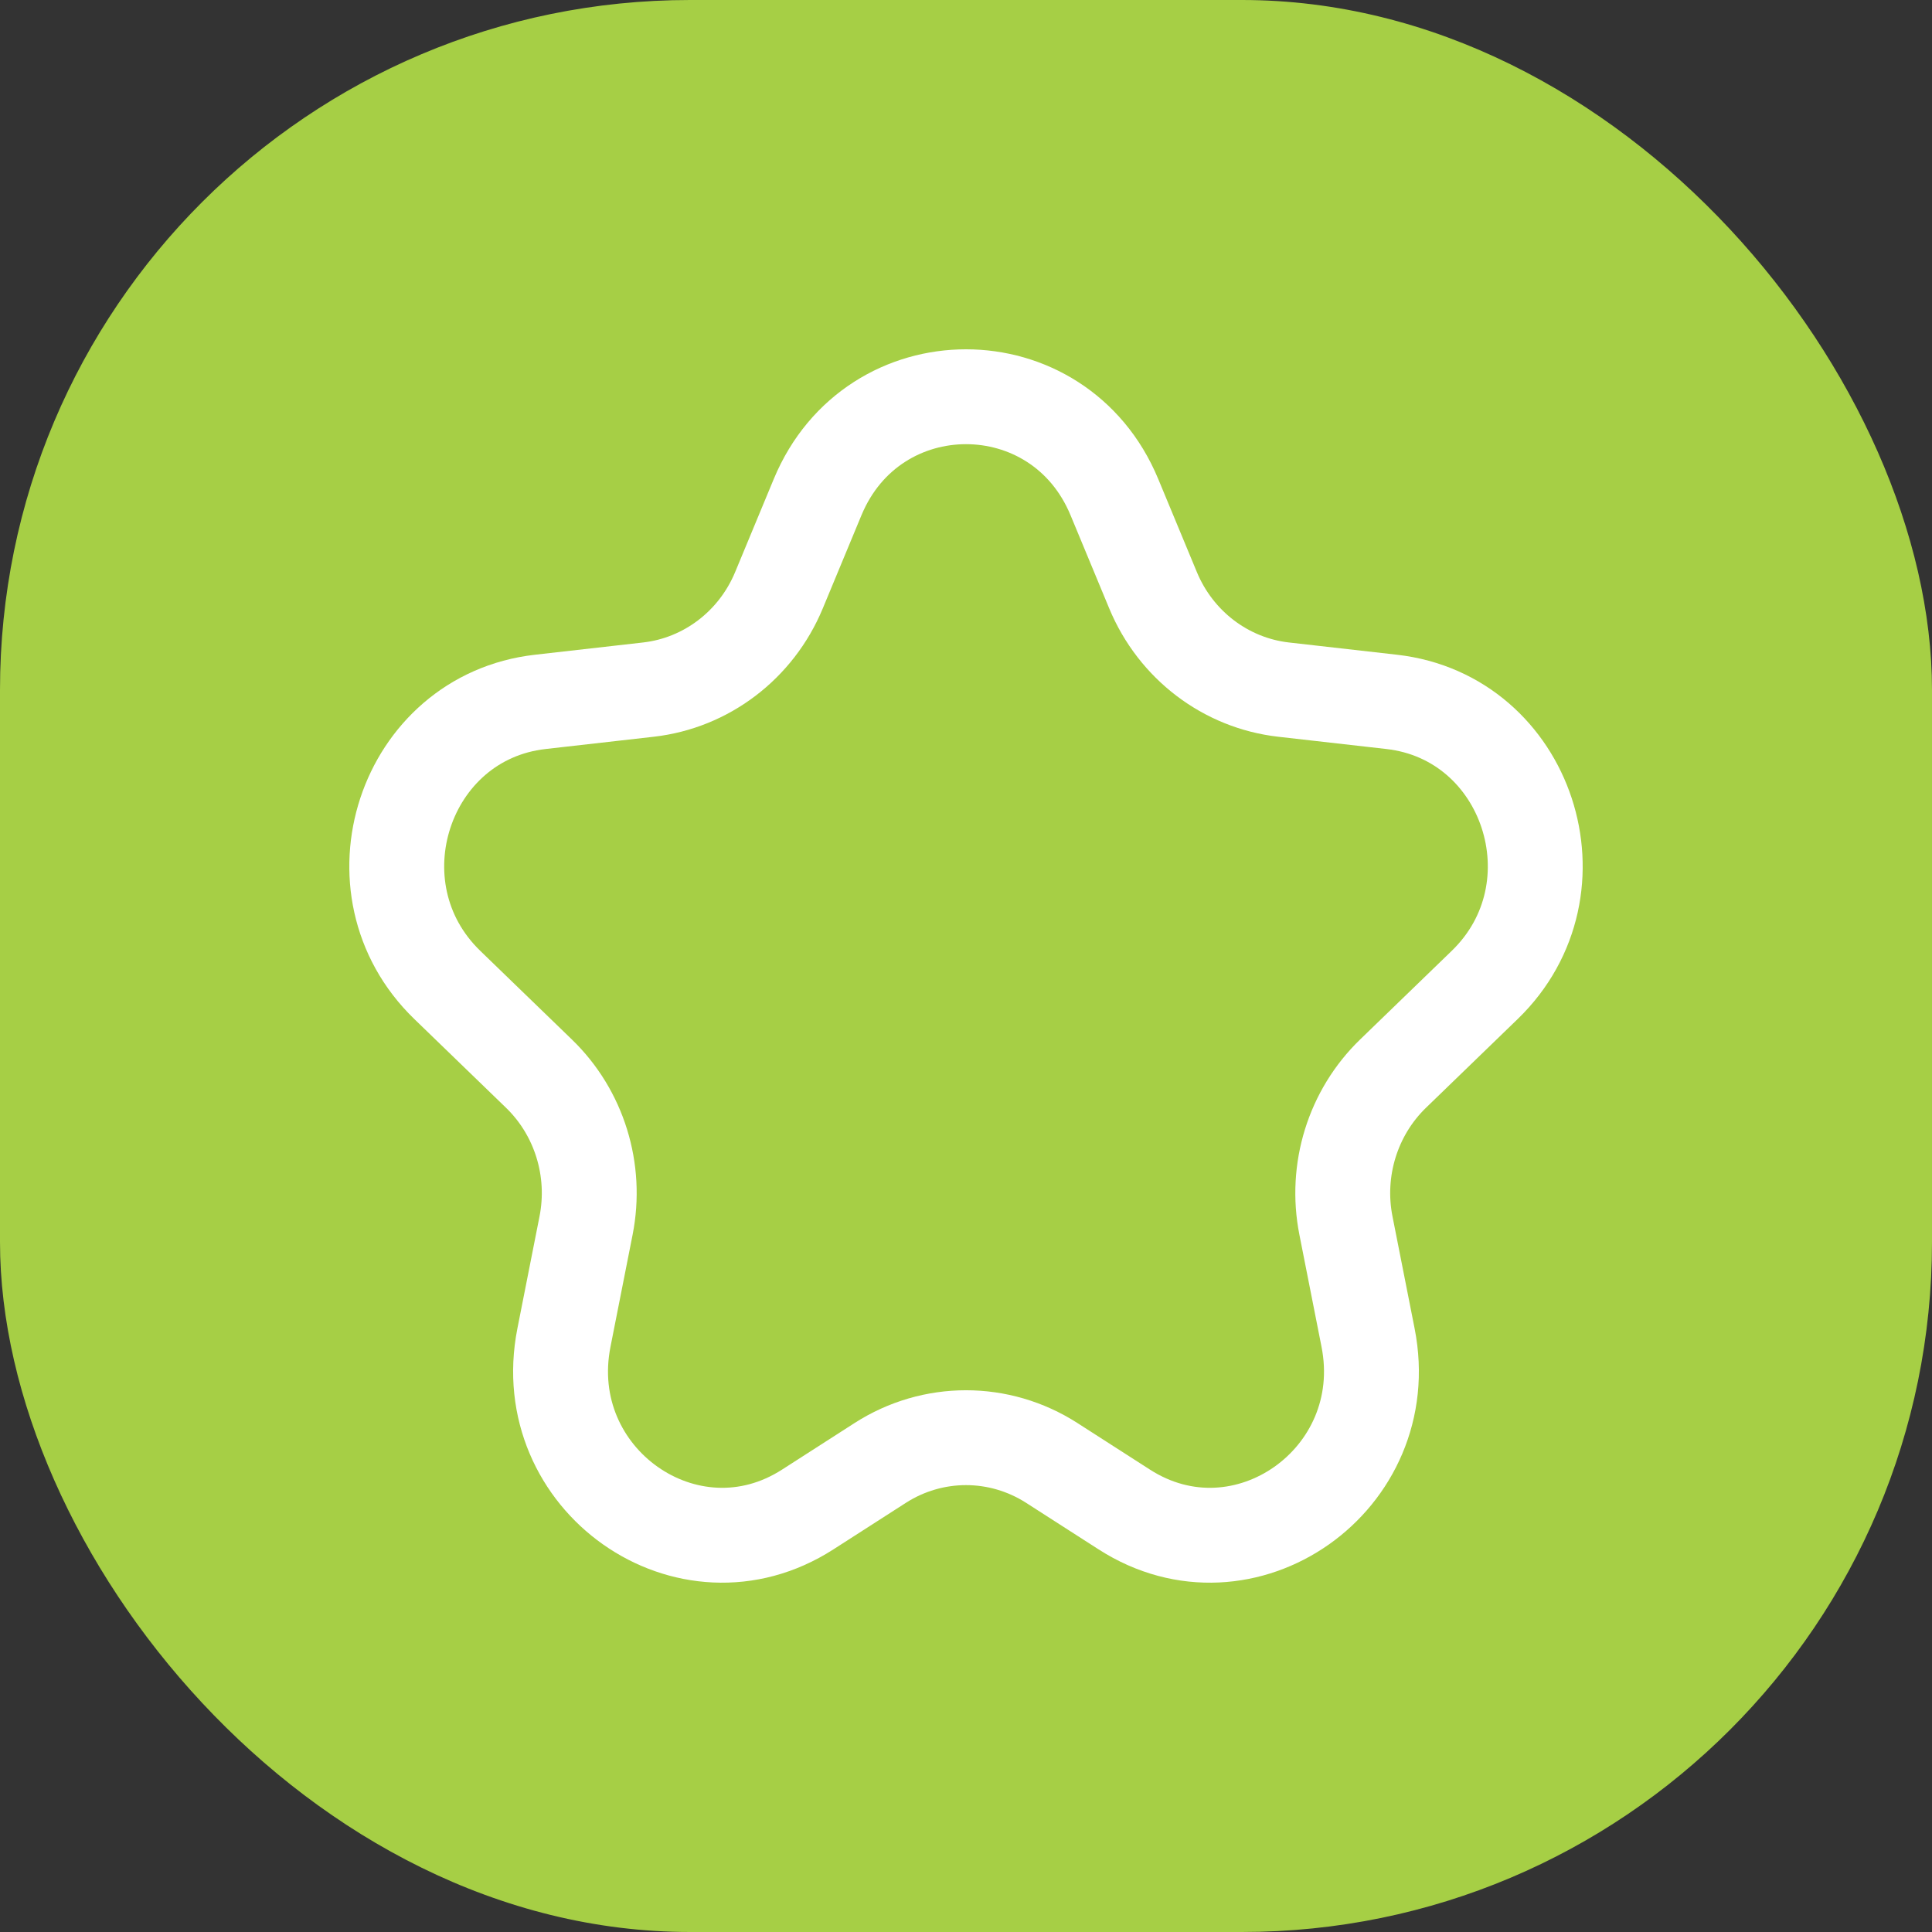 <?xml version="1.0" encoding="UTF-8"?> <svg xmlns="http://www.w3.org/2000/svg" width="56" height="56" viewBox="0 0 56 56" fill="none"><rect x="0" y="0" width="56" height="56" fill="#333333" stroke="none"/> <rect width="56" height="56" rx="20" fill="#A6CF45"></rect> <path d="M23.699 14.409C25.309 10.53 30.691 10.53 32.301 14.409L33.422 17.11C34.082 18.698 35.529 19.799 37.208 19.989L40.338 20.344C44.29 20.792 45.922 25.755 43.036 28.548L40.379 31.119C39.211 32.249 38.694 33.914 39.013 35.525L39.654 38.772C40.466 42.883 36.062 45.987 32.587 43.753L30.488 42.405C28.967 41.428 27.033 41.428 25.512 42.405L23.413 43.753C19.938 45.987 15.534 42.883 16.346 38.772L16.987 35.525C17.306 33.914 16.79 32.249 15.621 31.119L12.964 28.548C10.078 25.755 11.71 20.792 15.662 20.344L18.792 19.989C20.471 19.799 21.918 18.698 22.578 17.11L23.699 14.409Z" stroke="white" stroke-width="2.75" stroke-linecap="round" stroke-linejoin="round"></path> </svg> 